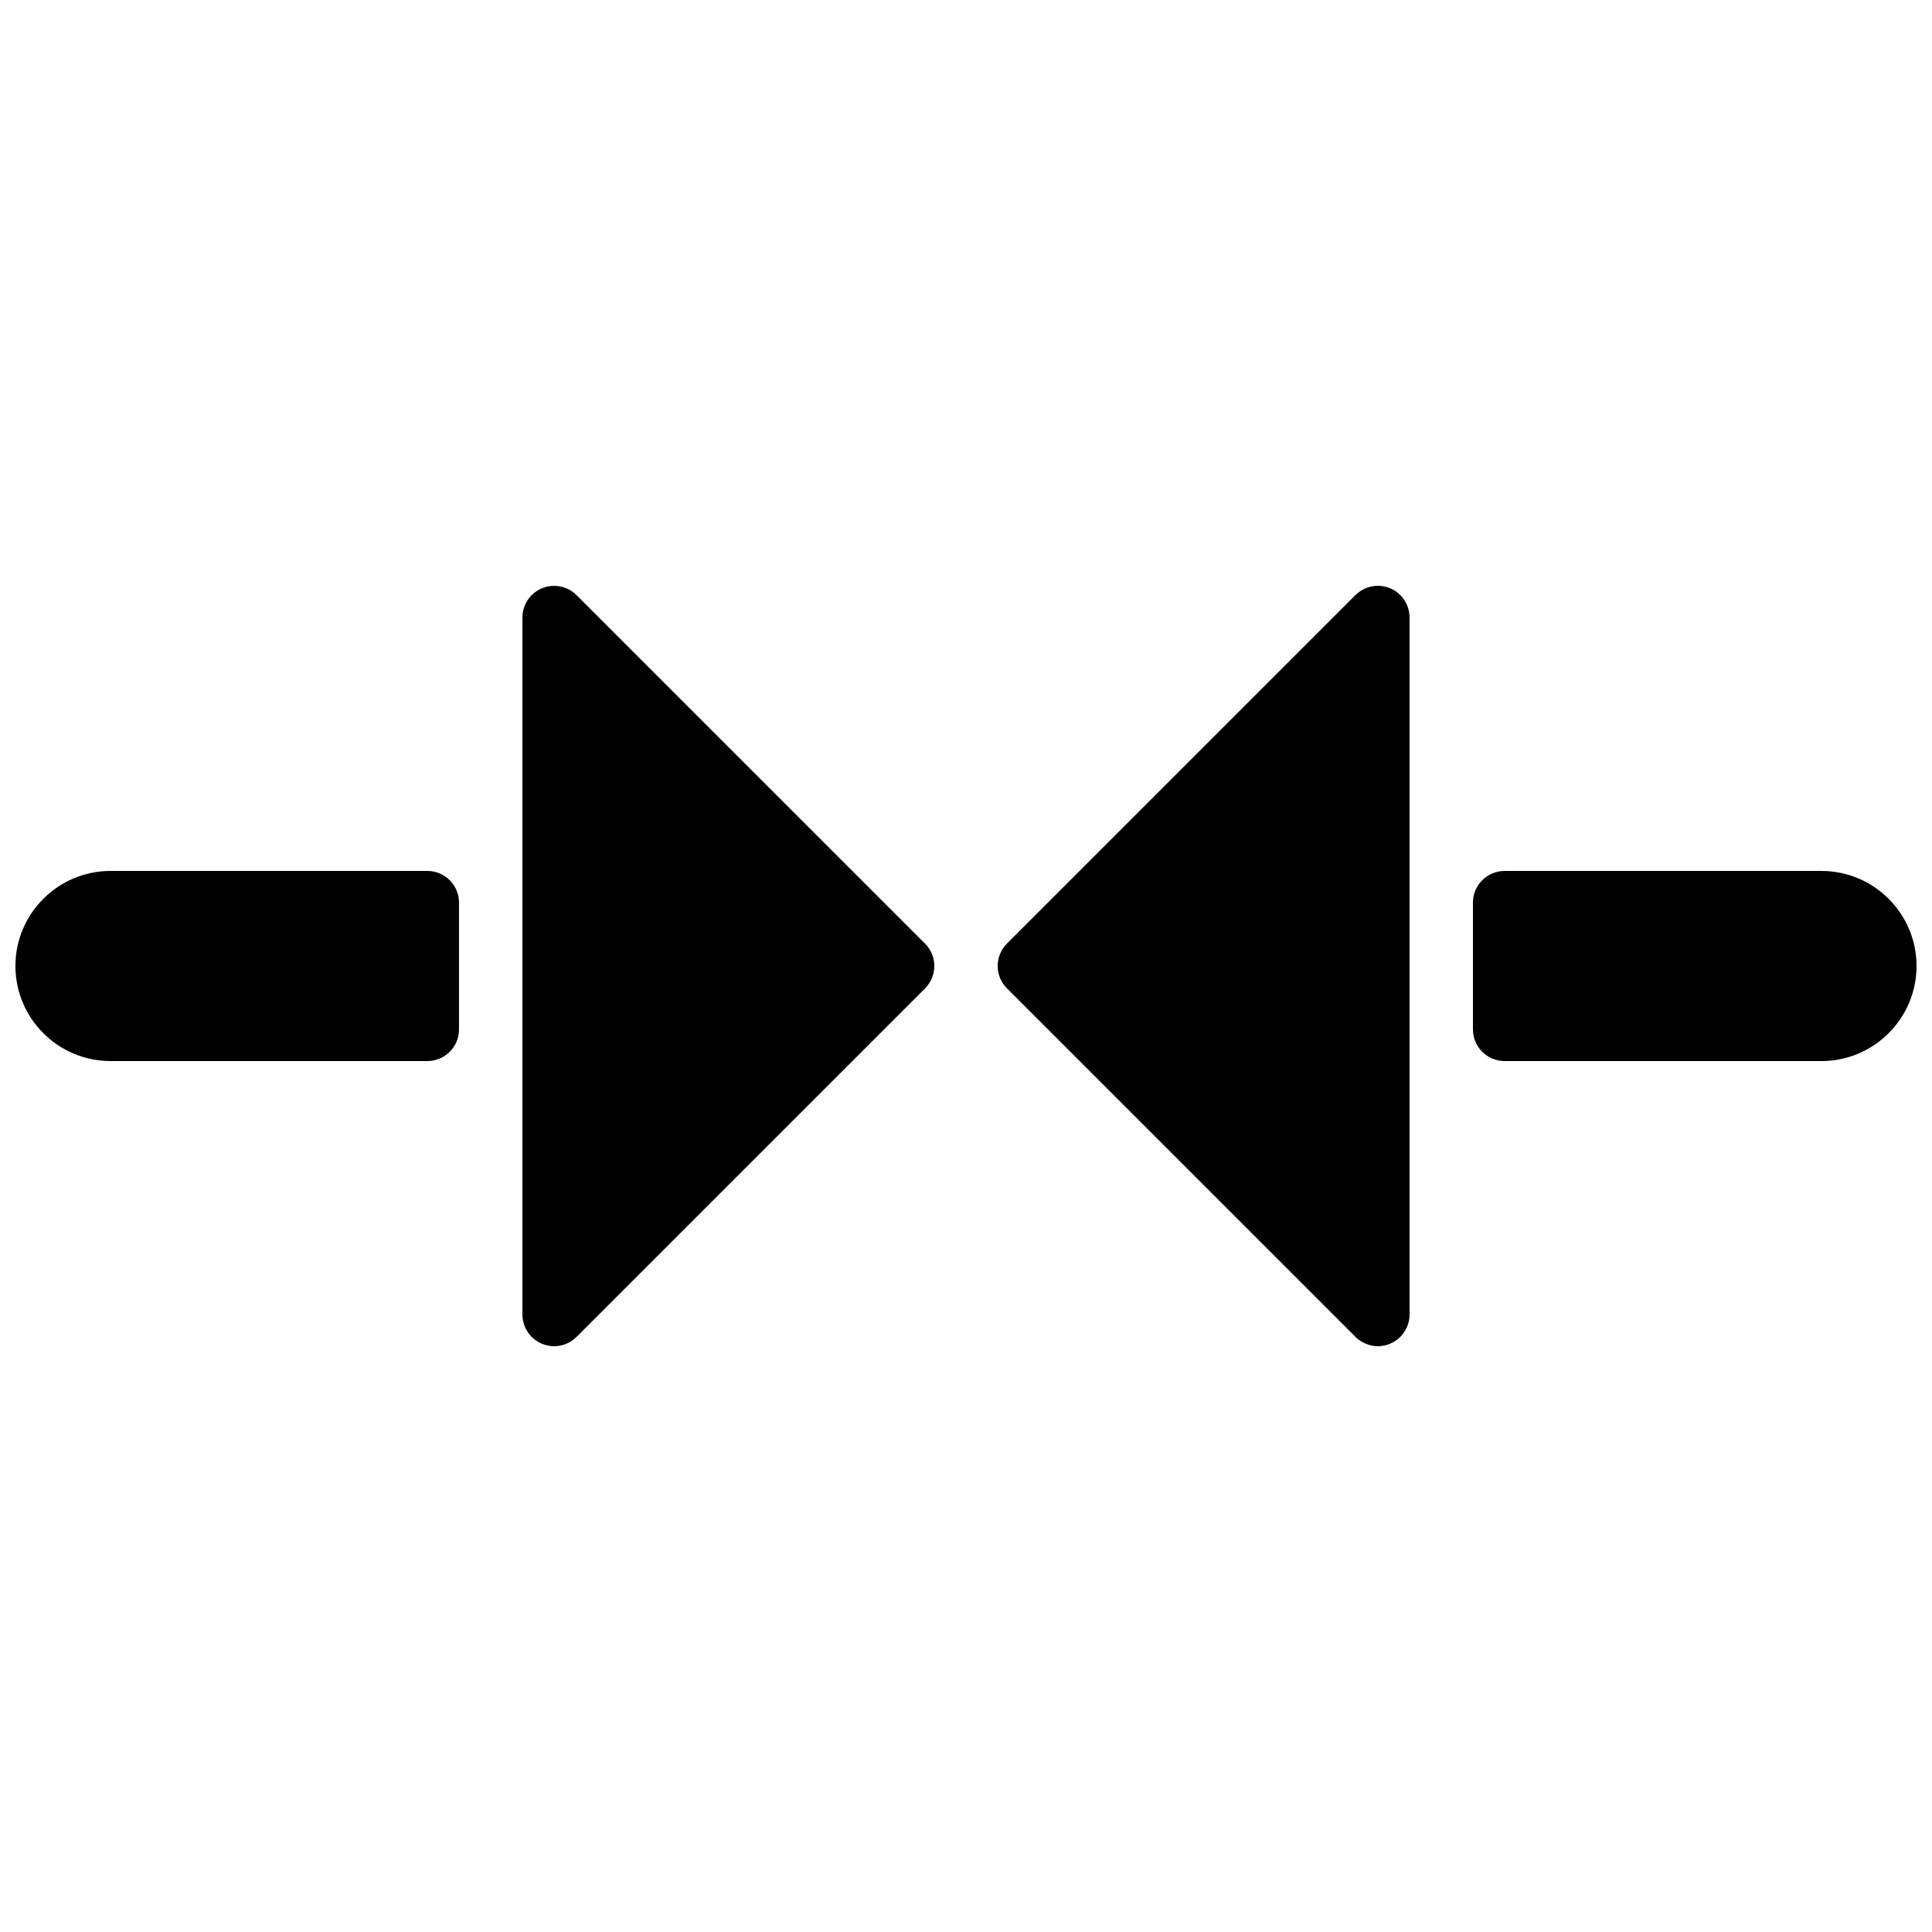 <?xml version="1.0" encoding="UTF-8"?>
<!-- Uploaded to: SVG Repo, www.svgrepo.com, Generator: SVG Repo Mixer Tools -->
<svg width="800px" height="800px" version="1.1" viewBox="144 144 512 512" xmlns="http://www.w3.org/2000/svg">
 <defs>
  <clipPath id="b">
   <path d="m534 374h117.9v52h-117.9z"/>
  </clipPath>
  <clipPath id="a">
   <path d="m148.09 374h117.91v52h-117.91z"/>
  </clipPath>
 </defs>
 <path d="m512.36 299.88c-2.051-0.848-4.359-0.848-6.414 0-1.035 0.43-1.965 1.051-2.738 1.824l-92.355 92.355c-3.277 3.281-3.277 8.59 0 11.871l92.355 92.359c0.773 0.781 1.703 1.395 2.738 1.82 1.023 0.43 2.113 0.648 3.207 0.648 1.09 0 2.184-0.219 3.207-0.648 2.059-0.848 3.695-2.484 4.543-4.543 0.43-1.023 0.645-2.113 0.645-3.207v-184.73c0-1.09-0.215-2.184-0.645-3.207-0.848-2.059-2.484-3.695-4.543-4.543" fill-rule="evenodd"/>
 <path d="m296.79 301.71c-0.773-0.781-1.707-1.395-2.738-1.82-2.059-0.848-4.367-0.848-6.418 0-2.055 0.848-3.691 2.484-4.539 4.543-0.43 1.023-0.648 2.113-0.648 3.207v184.73c0 1.09 0.219 2.184 0.648 3.207 0.848 2.059 2.484 3.688 4.539 4.543 1.027 0.418 2.117 0.645 3.211 0.645 1.09 0 2.184-0.227 3.207-0.645 1.031-0.43 1.965-1.051 2.738-1.832l92.355-92.348c3.273-3.281 3.273-8.598 0-11.871z" fill-rule="evenodd"/>
 <g clip-path="url(#b)">
  <path d="m626.71 374.81h-83.965c-4.644 0-8.398 3.754-8.398 8.395v33.59c0 4.644 3.754 8.395 8.398 8.395h83.965c13.891 0 25.191-11.301 25.191-25.188 0-13.891-11.301-25.191-25.191-25.191" fill-rule="evenodd"/>
 </g>
 <g clip-path="url(#a)">
  <path d="m257.25 374.81h-83.969c-13.891 0-25.191 11.301-25.191 25.191 0 13.887 11.301 25.188 25.191 25.188h83.969c4.641 0 8.395-3.75 8.395-8.395v-33.59c0-4.641-3.754-8.395-8.395-8.395" fill-rule="evenodd"/>
 </g>
</svg>